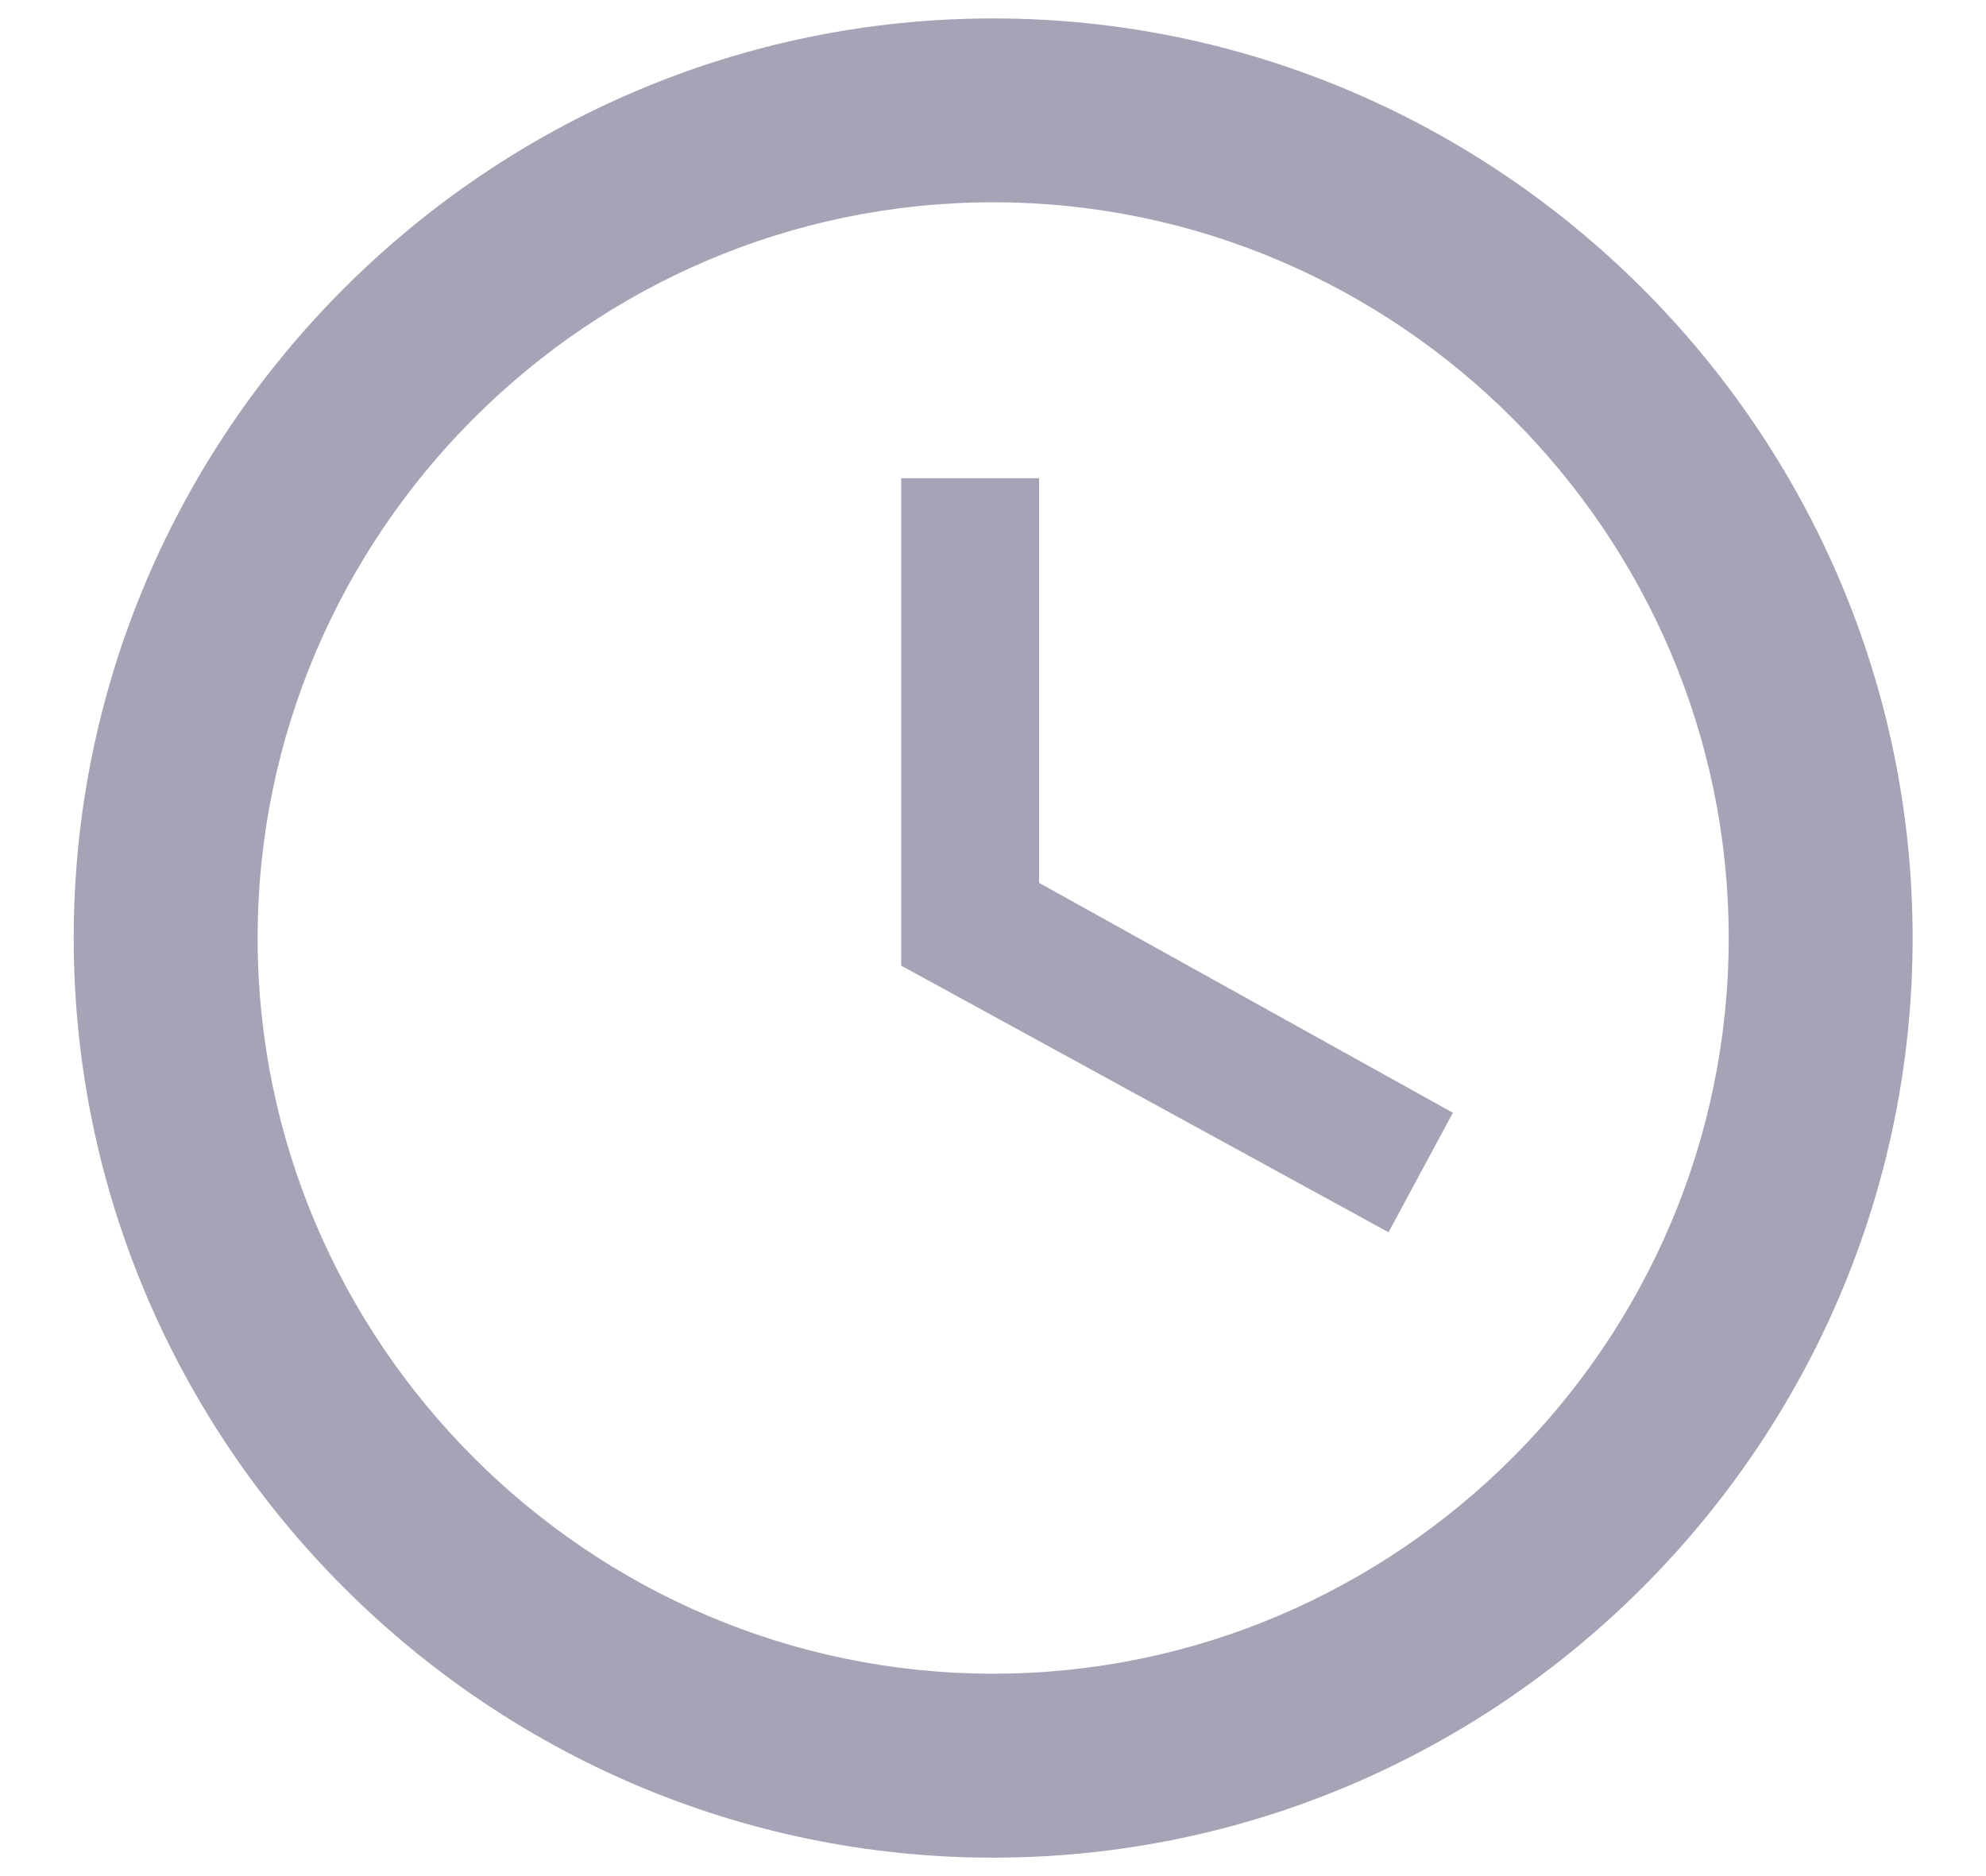 <svg width="18" height="17" viewBox="0 0 18 17" fill="none" xmlns="http://www.w3.org/2000/svg">
<path d="M9.001 15.166C12.668 15.166 15.668 12.166 15.668 8.5C15.668 4.833 12.668 1.833 9.001 1.833C5.335 1.833 2.335 4.833 2.335 8.5C2.335 12.166 5.335 15.166 9.001 15.166ZM9.001 0.167C13.585 0.167 17.335 3.917 17.335 8.5C17.335 13.083 13.585 16.833 9.001 16.833C4.418 16.833 0.668 13.083 0.668 8.5C0.668 3.917 4.418 0.167 9.001 0.167ZM13.168 10.083L12.585 11.166L8.168 8.75V4.333H9.418V8L13.168 10.083Z" fill="#A8A2B6"/>
</svg>
